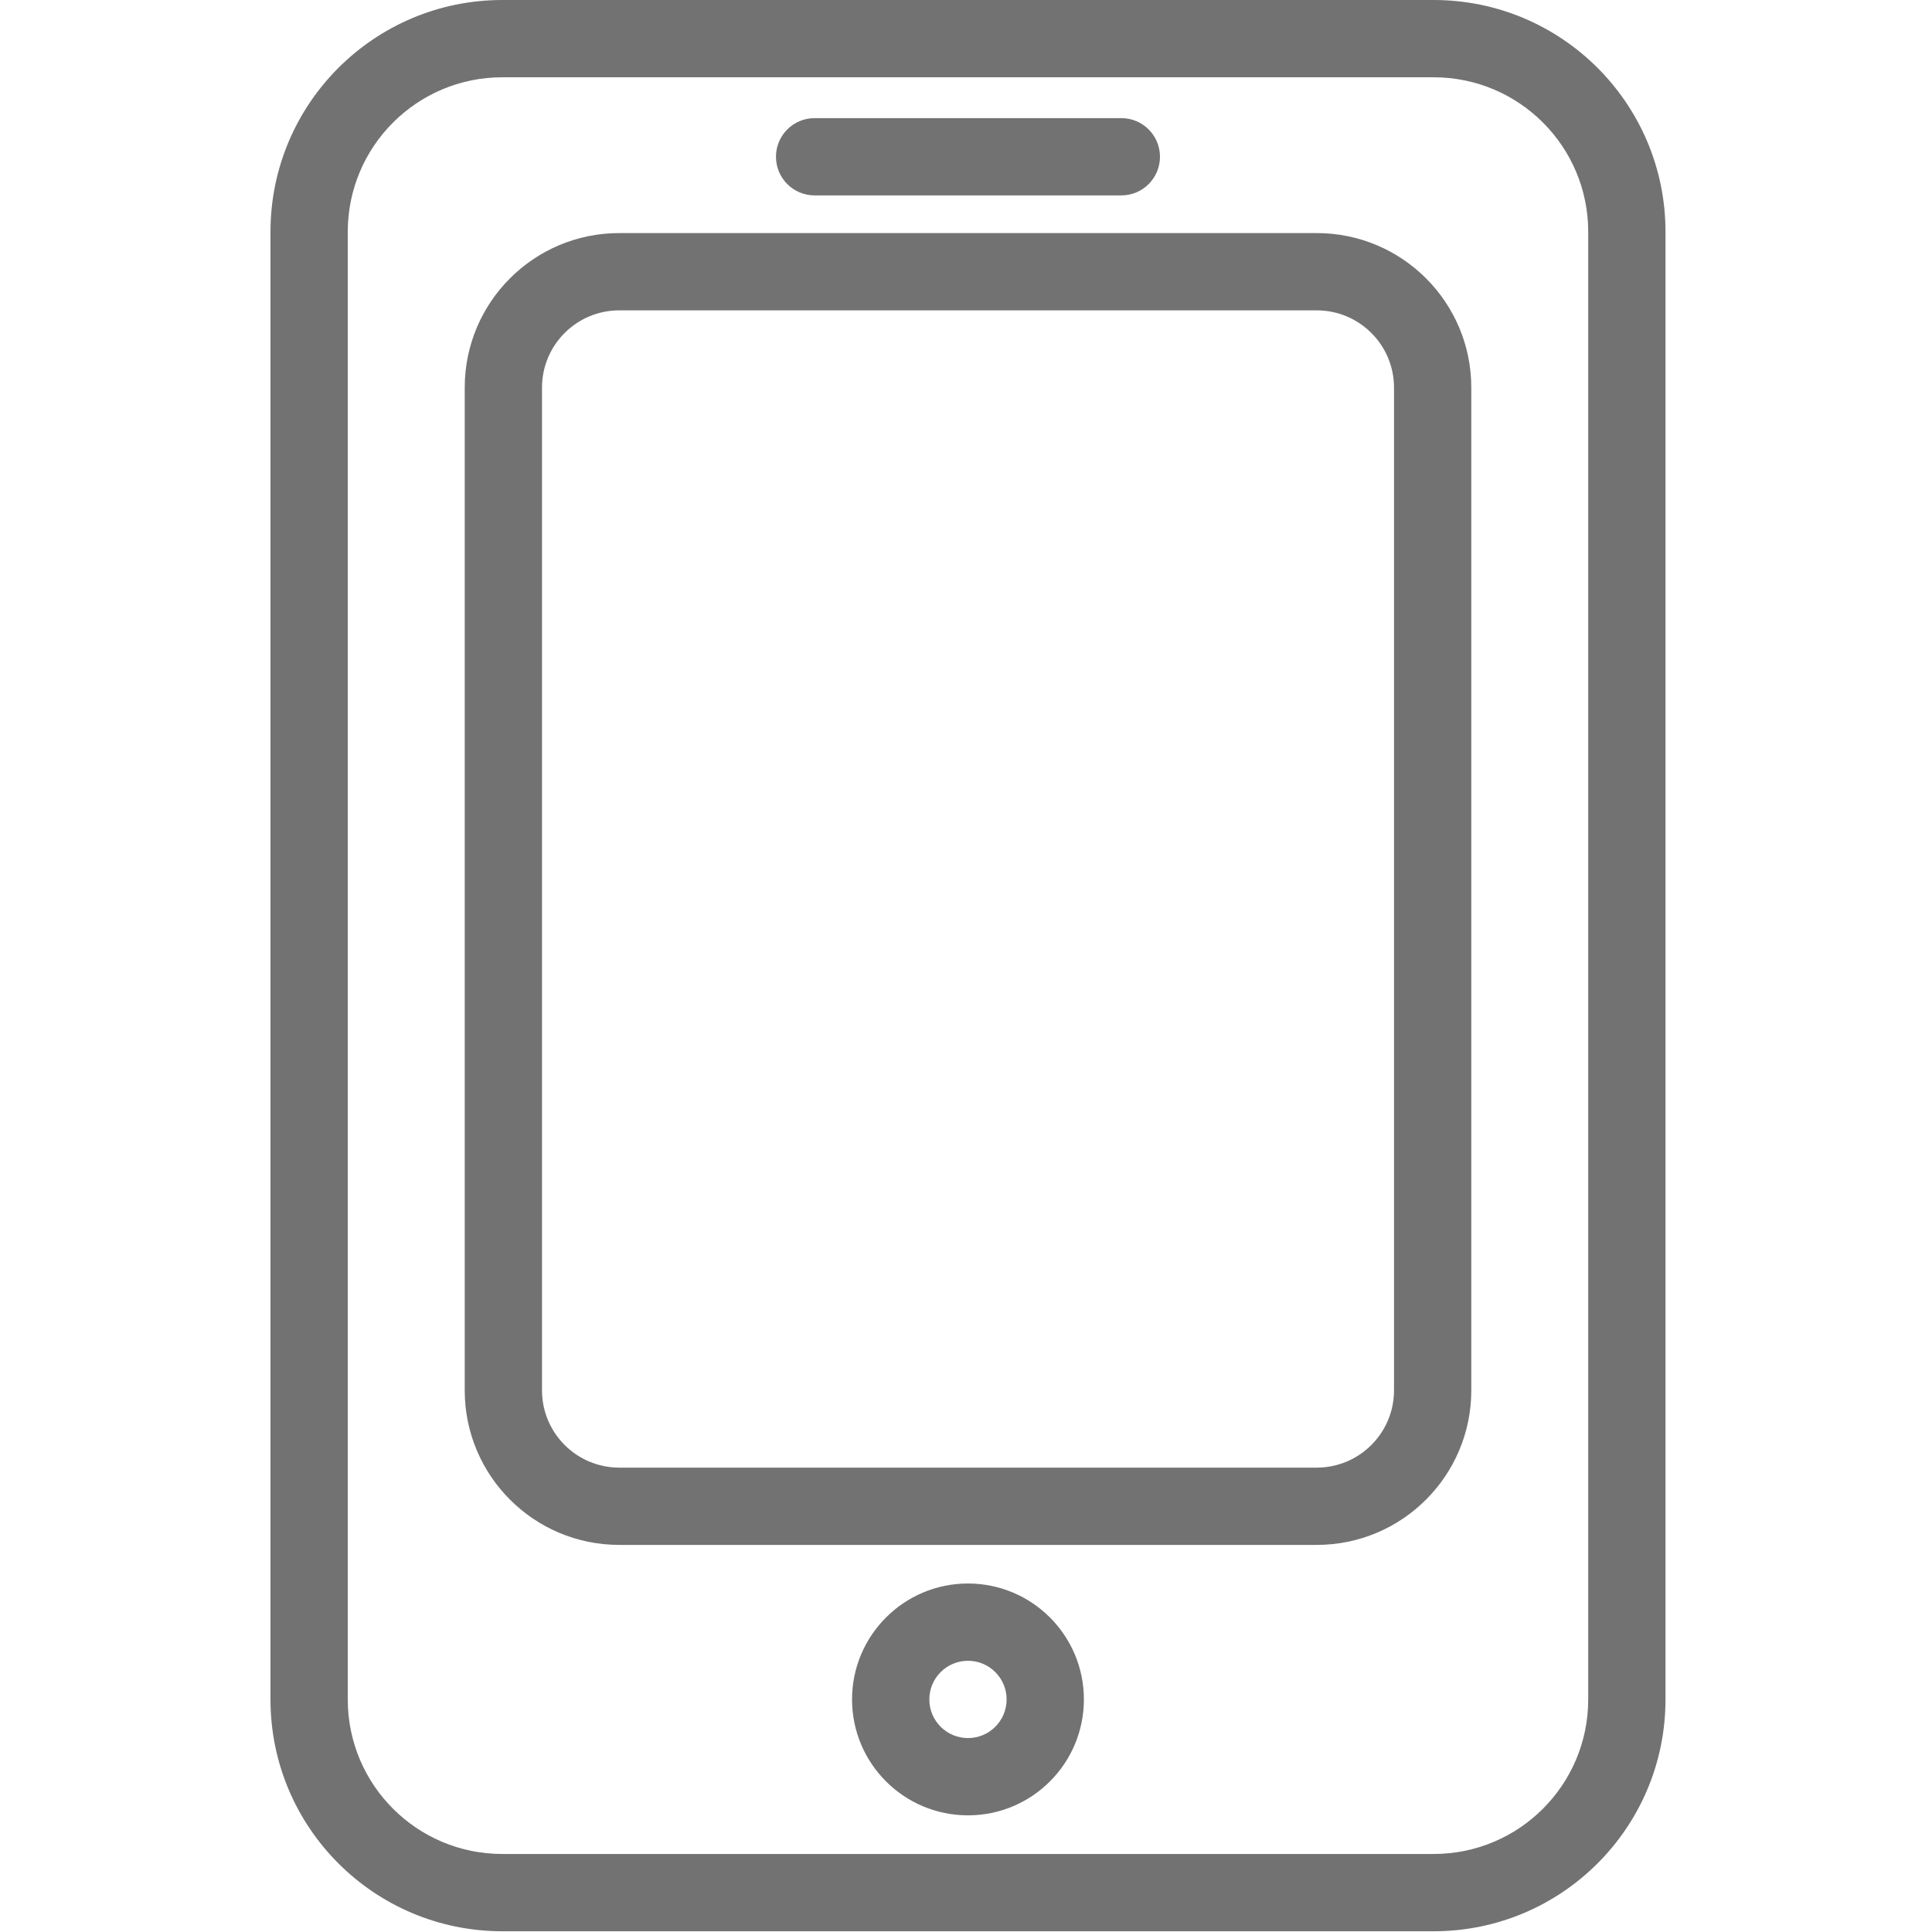 <svg width="50" height="50" viewBox="0 0 50 50" fill="none" xmlns="http://www.w3.org/2000/svg">
<path d="M34.077 37.982C35.181 37.982 36.077 37.086 36.077 35.982V10.032C36.077 8.927 35.181 8.032 34.077 8.032H16.026C14.922 8.032 14.027 8.927 14.027 10.032V35.982C14.027 37.086 14.922 37.982 16.026 37.982H34.077ZM34.077 39.982H16.026C13.817 39.982 12.027 38.191 12.027 35.982V10.032C12.027 7.822 13.817 6.032 16.026 6.032H34.077C36.286 6.032 38.077 7.822 38.077 10.032V35.982C38.077 38.191 36.286 39.982 34.077 39.982ZM21.082 5.057H29.02C29.572 5.057 30.02 4.609 30.02 4.057C30.02 3.504 29.572 3.057 29.02 3.057H21.082C20.53 3.057 20.082 3.504 20.082 4.057C20.082 4.609 20.53 5.057 21.082 5.057Z" fill="#727272"/>
<path d="M37.103 47.981C39.312 47.981 41.103 46.191 41.103 43.981V6C41.103 3.791 39.312 2 37.103 2H13C10.791 2 9 3.791 9 6V43.981C9 46.191 10.791 47.981 13 47.981H37.103ZM37.103 49.981H13C9.686 49.981 7 47.295 7 43.981V6C7 2.686 9.686 0 13 0H37.103C40.416 0 43.103 2.686 43.103 6V43.981C43.103 47.295 40.416 49.981 37.103 49.981Z" fill="#727272"/>
<path d="M26.051 43.981C26.051 43.429 25.604 42.981 25.051 42.981C24.499 42.981 24.051 43.429 24.051 43.981C24.051 44.534 24.499 44.981 25.051 44.981C25.604 44.981 26.051 44.534 26.051 43.981ZM28.051 43.981C28.051 45.638 26.708 46.981 25.051 46.981C23.395 46.981 22.051 45.638 22.051 43.981C22.051 42.325 23.395 40.981 25.051 40.981C26.708 40.981 28.051 42.325 28.051 43.981Z" fill="#727272"/>
</svg>
